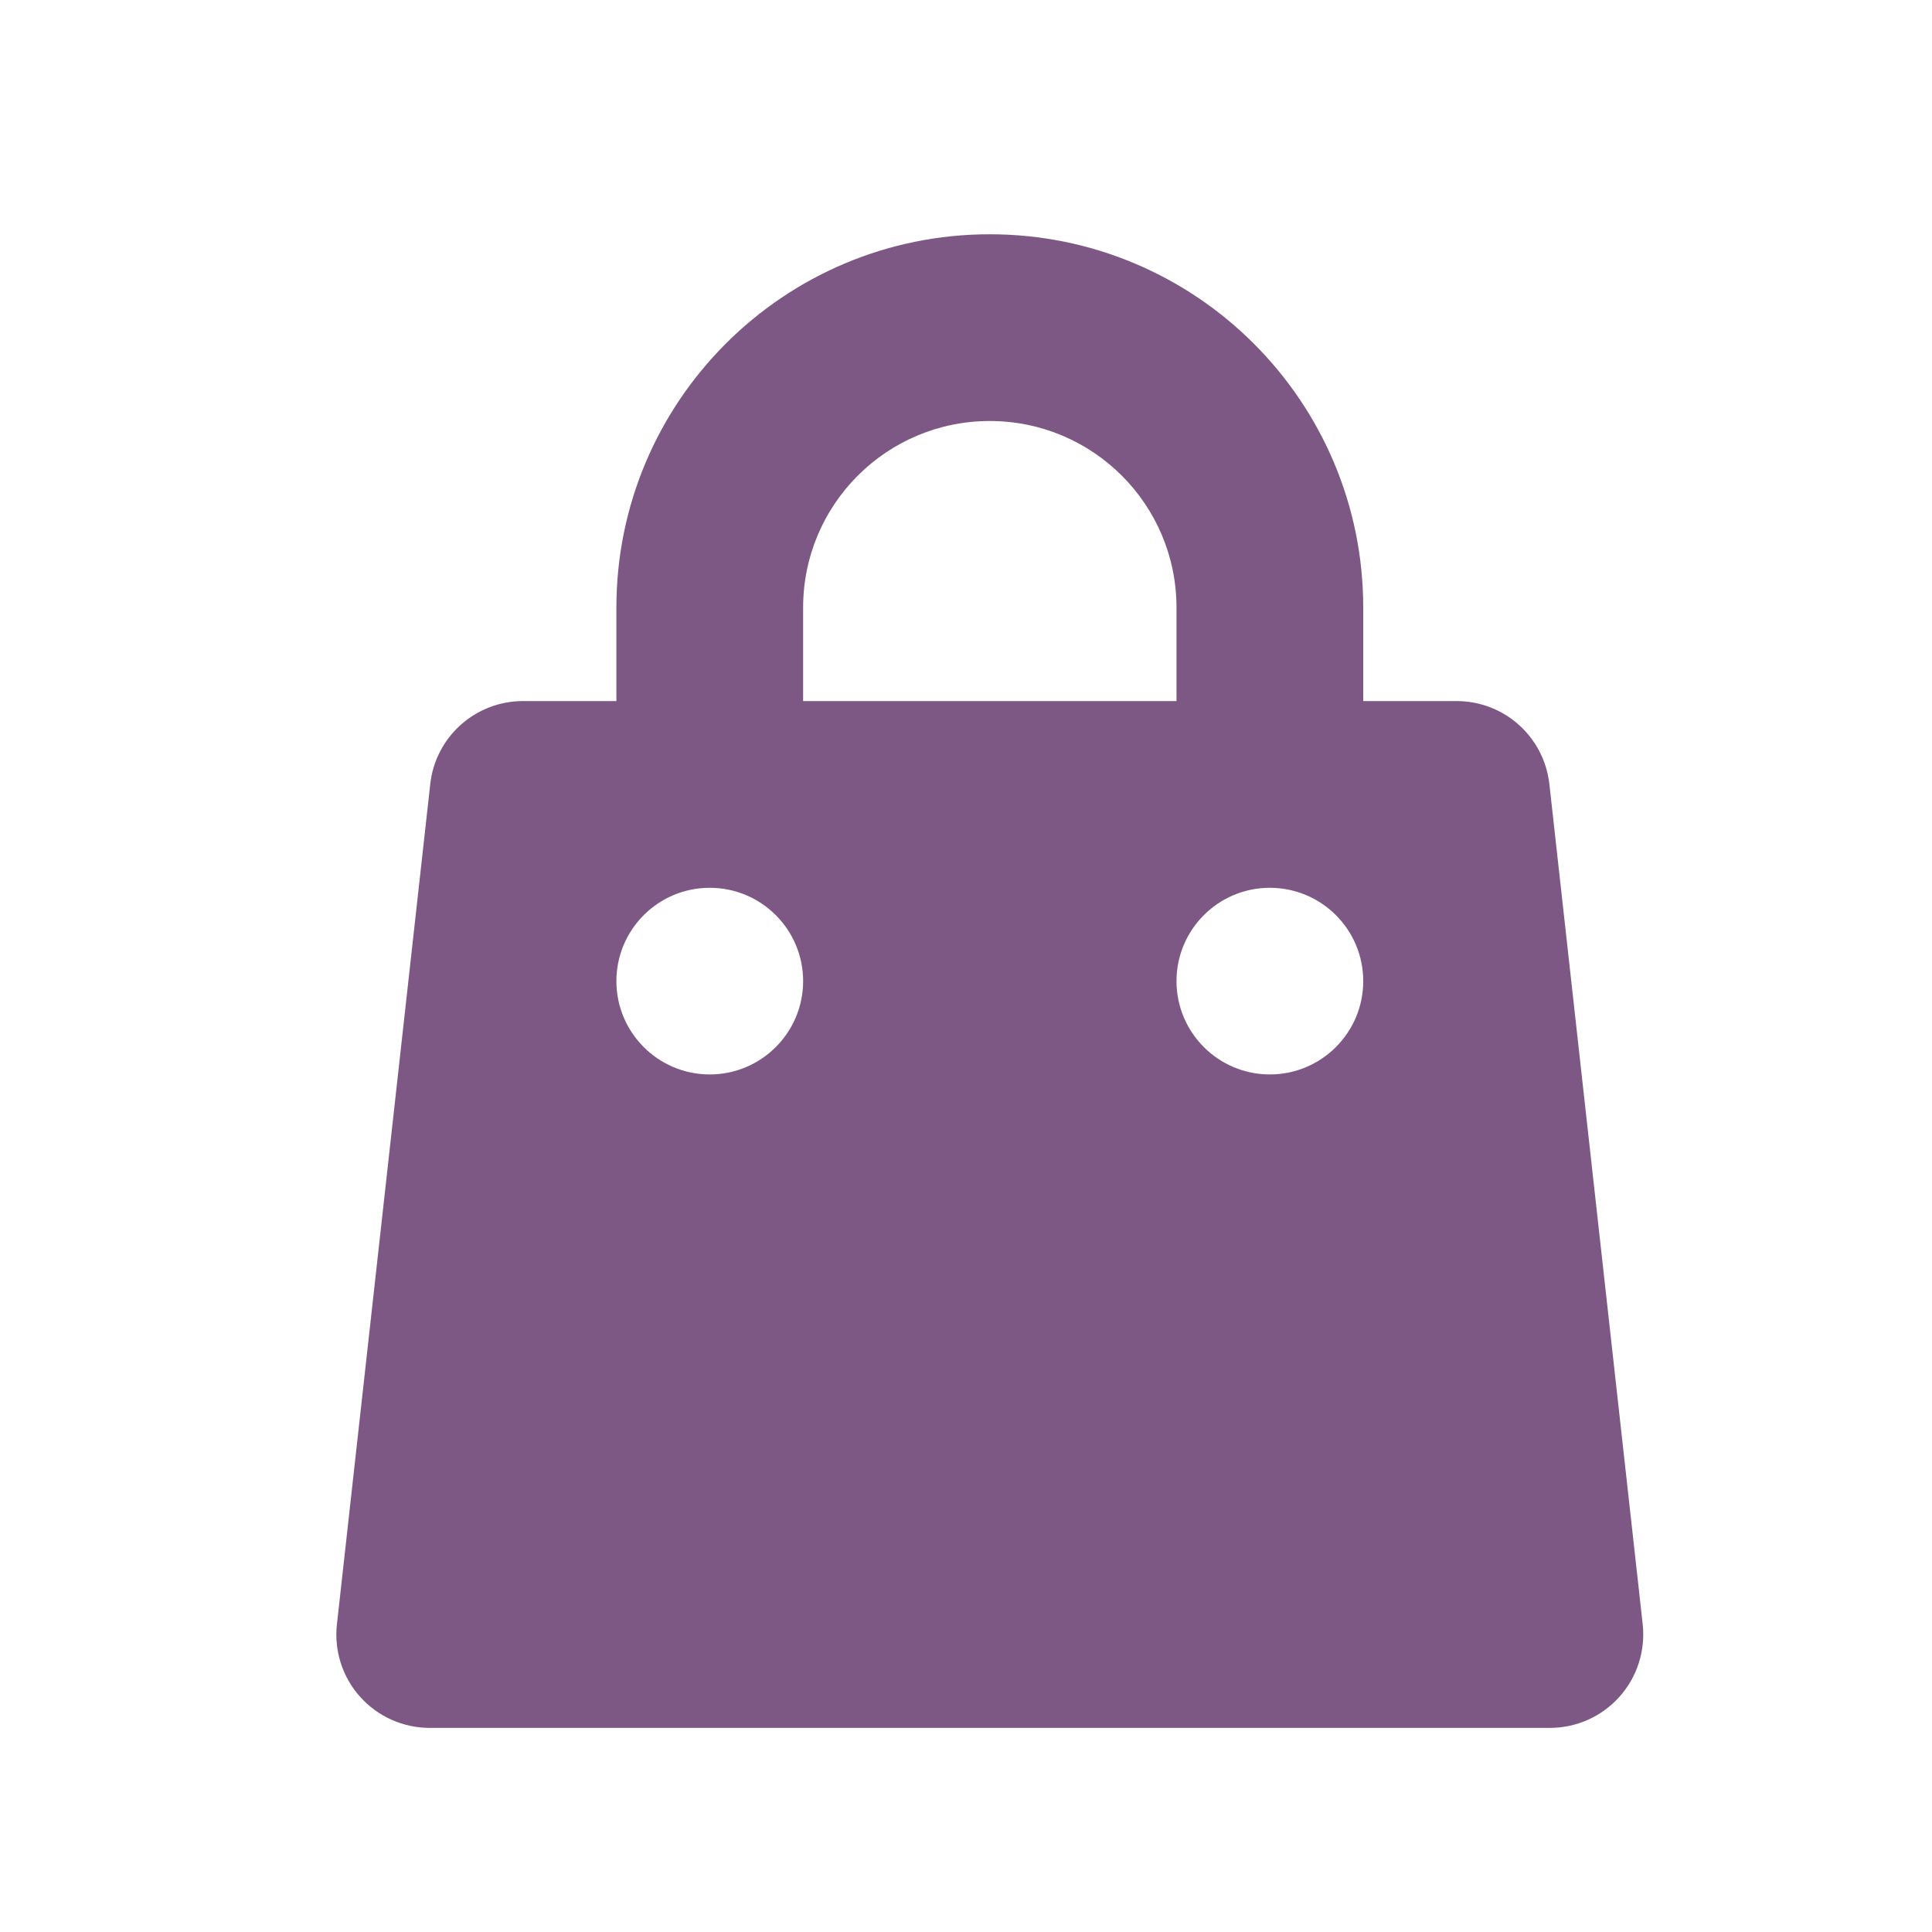 <svg width="23" height="23" viewBox="0 0 23 23" fill="none" xmlns="http://www.w3.org/2000/svg">
<path fill-rule="evenodd" clip-rule="evenodd" d="M11.783 2.789C9.328 2.789 7.338 4.78 7.338 7.234V8.346H6.227C5.66 8.346 5.184 8.771 5.122 9.335L4.011 19.337C3.976 19.65 4.076 19.965 4.287 20.2C4.498 20.436 4.8 20.57 5.115 20.57H18.451C18.767 20.57 19.068 20.436 19.279 20.2C19.49 19.965 19.59 19.65 19.556 19.337L18.445 9.335C18.382 8.771 17.907 8.346 17.34 8.346H16.229V7.234C16.229 4.78 14.238 2.789 11.783 2.789ZM14.006 8.346V7.234C14.006 6.006 13.011 5.012 11.783 5.012C10.555 5.012 9.561 6.006 9.561 7.234V8.346H14.006ZM7.338 11.68C7.338 11.066 7.836 10.569 8.449 10.569C9.063 10.569 9.561 11.066 9.561 11.68C9.561 12.293 9.063 12.791 8.449 12.791C7.836 12.791 7.338 12.293 7.338 11.68ZM15.117 10.569C14.504 10.569 14.006 11.066 14.006 11.68C14.006 12.293 14.504 12.791 15.117 12.791C15.731 12.791 16.229 12.293 16.229 11.68C16.229 11.066 15.731 10.569 15.117 10.569Z" fill="#7E5884"/>
</svg>
